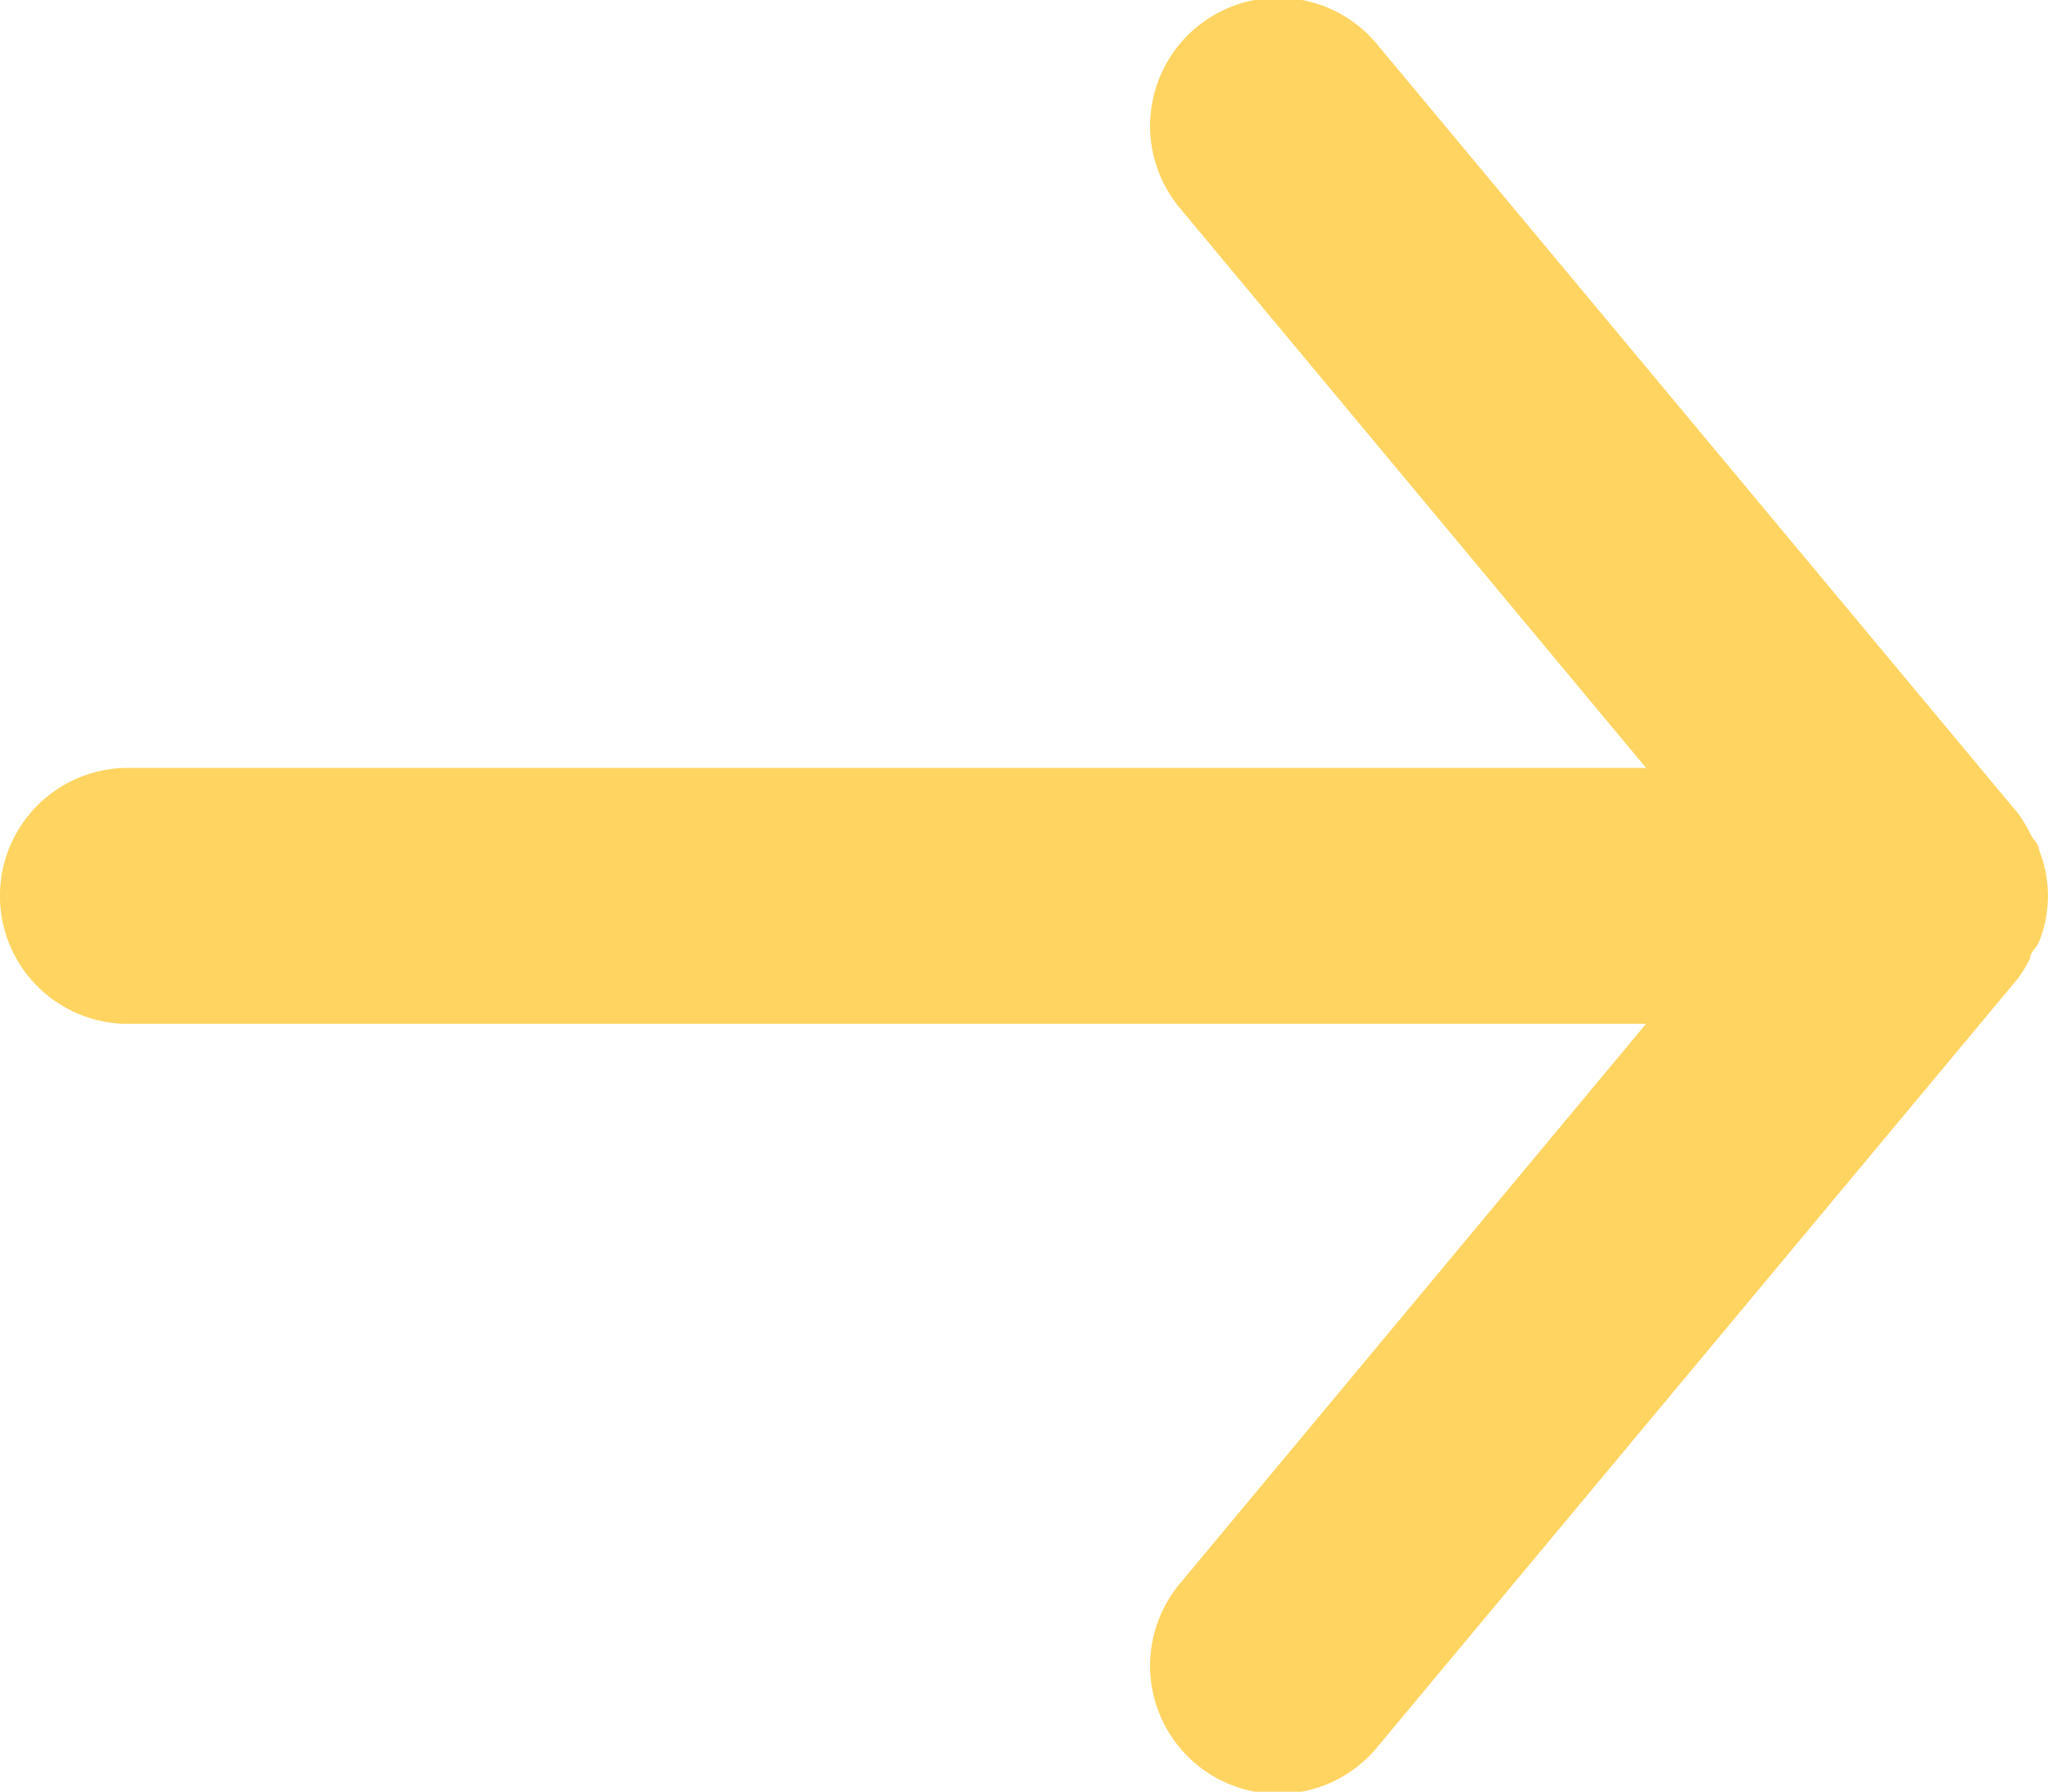 <svg xmlns="http://www.w3.org/2000/svg" width="26.12" height="22.857" viewBox="0 0 26.12 22.857">
  <path id="Path_56" data-name="Path 56" d="M5.632,18.06H24.994l-5.926,7.118a1.635,1.635,0,1,0,2.514,2.09l8.162-9.795a1.942,1.942,0,0,0,.147-.245c0-.082.082-.131.114-.212a1.568,1.568,0,0,0,0-1.175c0-.082-.082-.131-.114-.212a1.942,1.942,0,0,0-.147-.245L21.582,5.588a1.635,1.635,0,1,0-2.514,2.09l5.926,7.118H5.632a1.632,1.632,0,0,0,0,3.265Z" transform="translate(-4 -5)" fill="#ffd460"/>
</svg>
